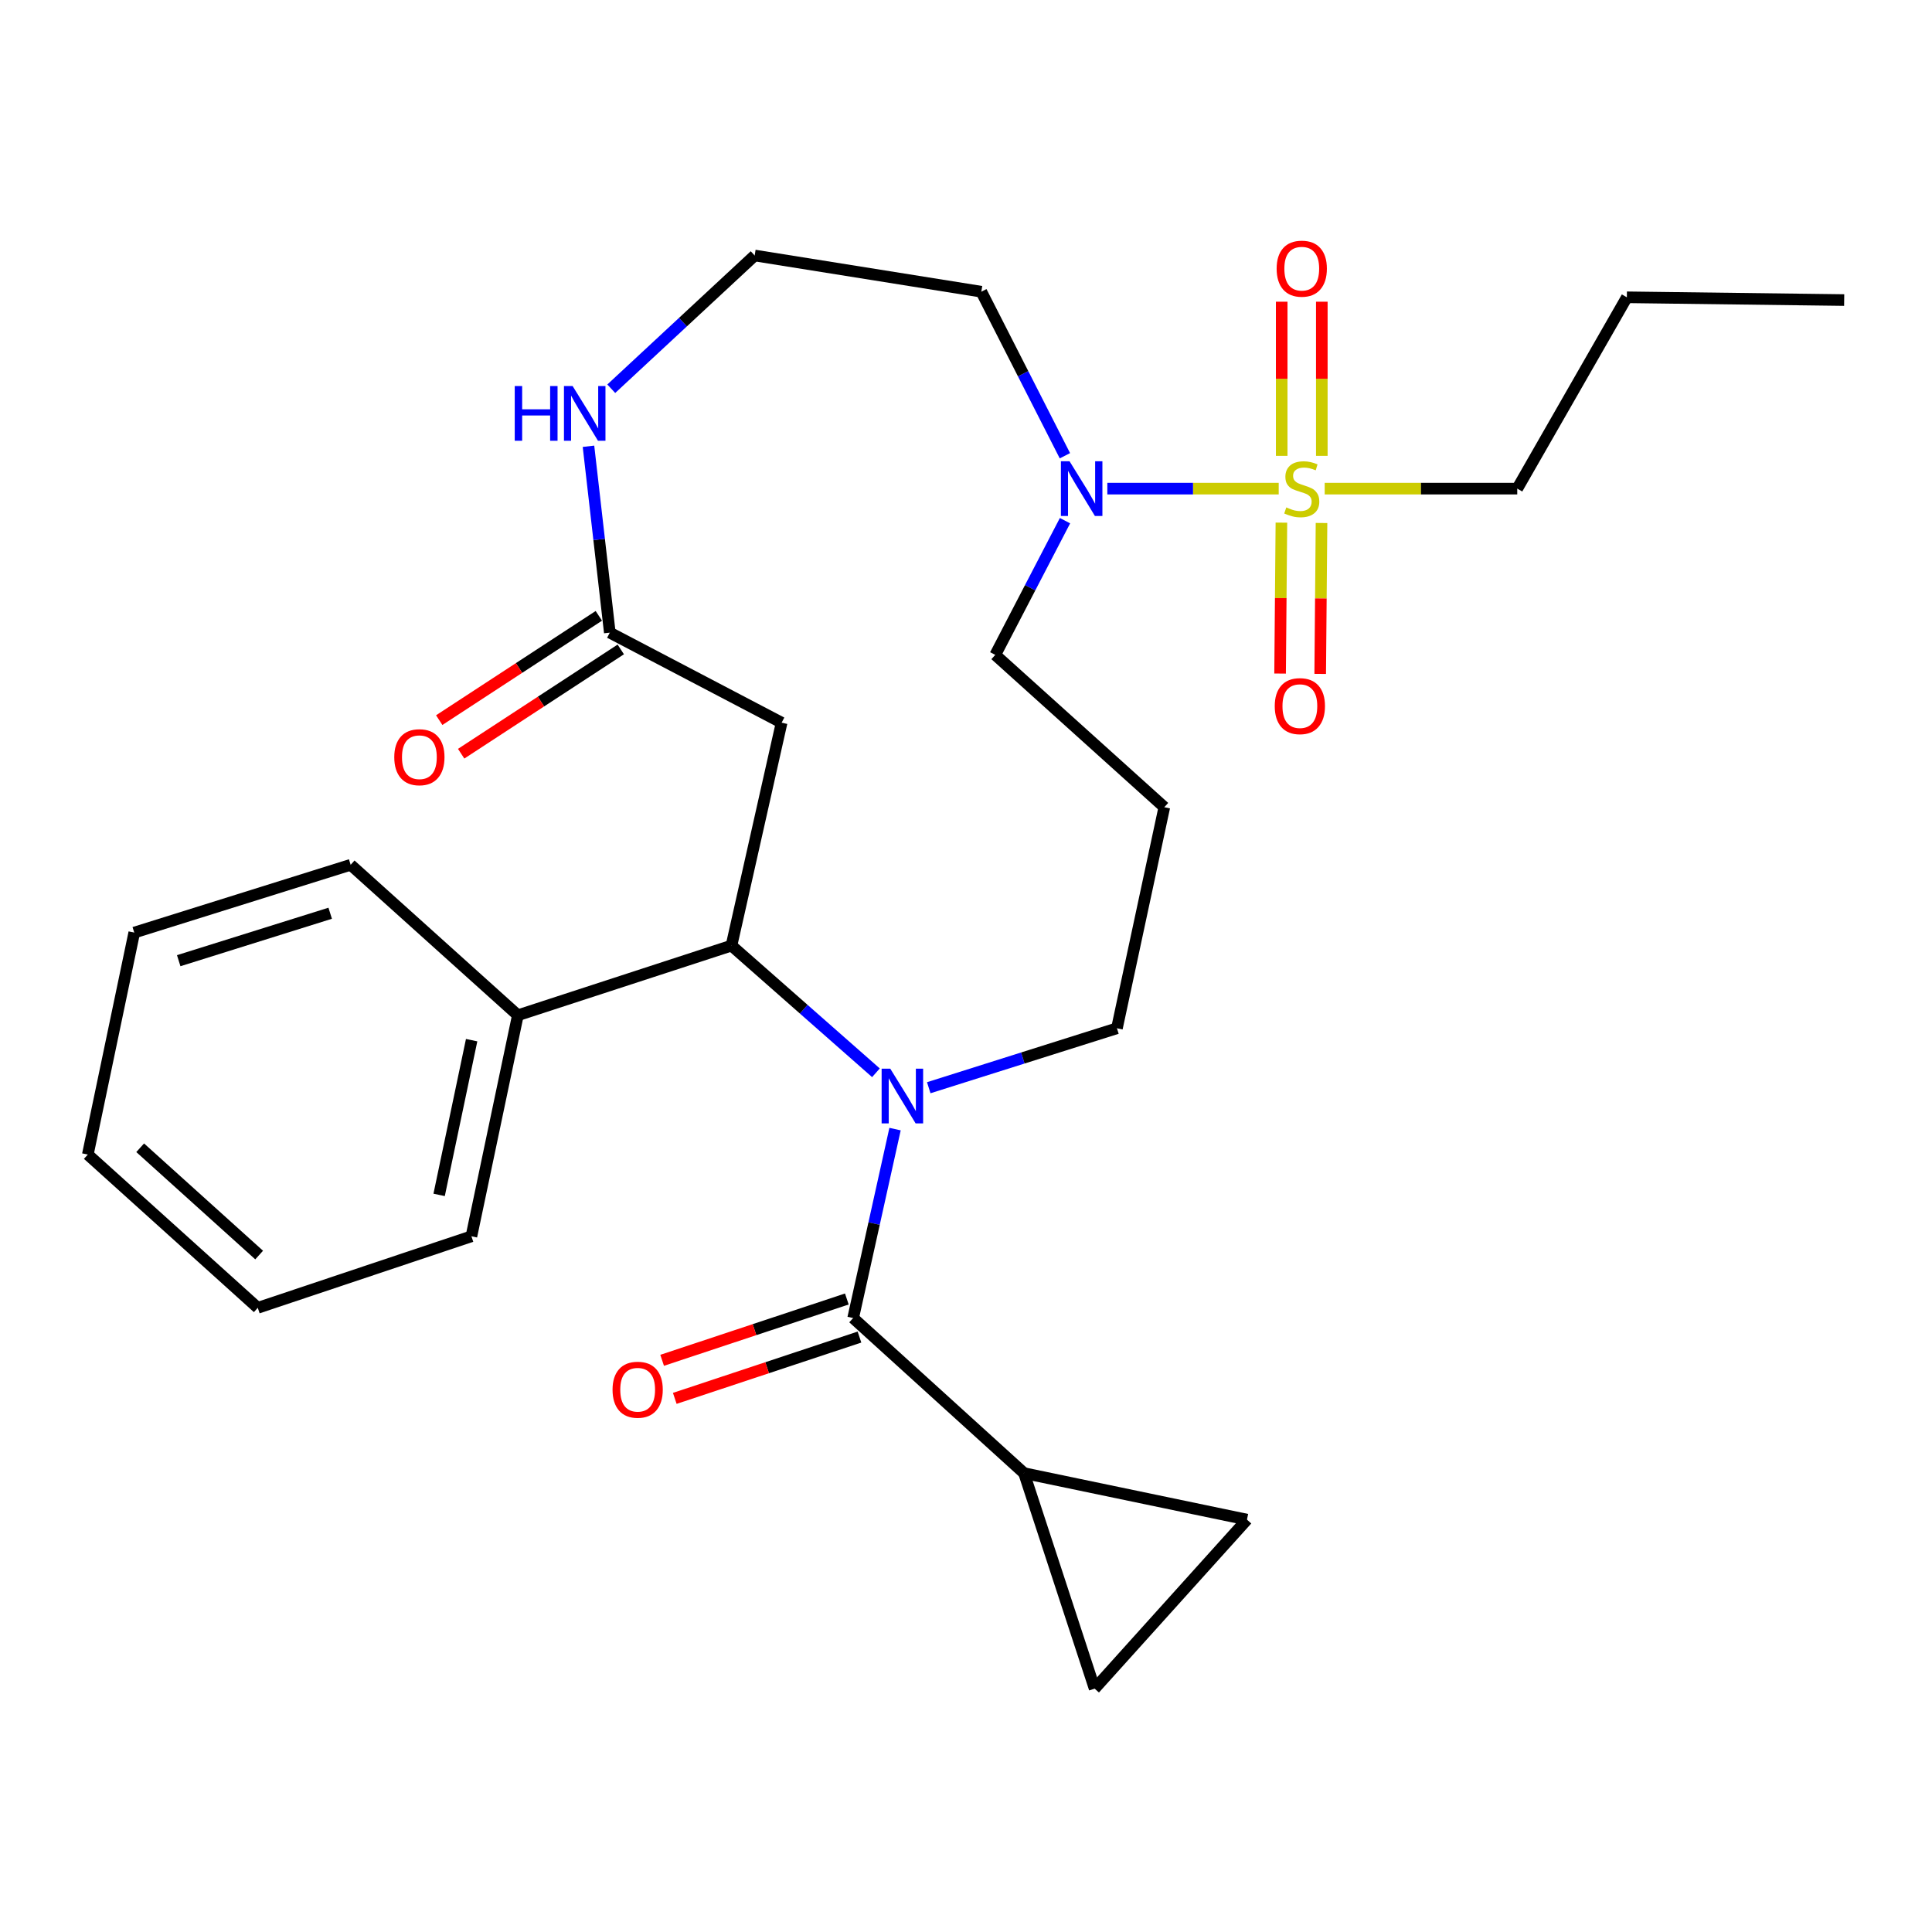 <?xml version='1.0' encoding='iso-8859-1'?>
<svg version='1.1' baseProfile='full'
              xmlns='http://www.w3.org/2000/svg'
                      xmlns:rdkit='http://www.rdkit.org/xml'
                      xmlns:xlink='http://www.w3.org/1999/xlink'
                  xml:space='preserve'
width='1000px' height='1000px' viewBox='0 0 1000 1000'>
<!-- END OF HEADER -->
<rect style='opacity:1.0;fill:#FFFFFF;stroke:none' width='1000' height='1000' x='0' y='0'> </rect>
<path class='bond-3' d='M 661.86,252.915 L 617.507,252.915' style='fill:none;fill-rule:evenodd;stroke:#CCCC00;stroke-width:6px;stroke-linecap:butt;stroke-linejoin:miter;stroke-opacity:1' />
<path class='bond-3' d='M 617.507,252.915 L 573.153,252.915' style='fill:none;fill-rule:evenodd;stroke:#0000FF;stroke-width:6px;stroke-linecap:butt;stroke-linejoin:miter;stroke-opacity:1' />
<path class='bond-10' d='M 684.169,235.947 L 684.169,196.055' style='fill:none;fill-rule:evenodd;stroke:#CCCC00;stroke-width:6px;stroke-linecap:butt;stroke-linejoin:miter;stroke-opacity:1' />
<path class='bond-10' d='M 684.169,196.055 L 684.169,156.163' style='fill:none;fill-rule:evenodd;stroke:#FF0000;stroke-width:6px;stroke-linecap:butt;stroke-linejoin:miter;stroke-opacity:1' />
<path class='bond-10' d='M 663.407,235.947 L 663.407,196.055' style='fill:none;fill-rule:evenodd;stroke:#CCCC00;stroke-width:6px;stroke-linecap:butt;stroke-linejoin:miter;stroke-opacity:1' />
<path class='bond-10' d='M 663.407,196.055 L 663.407,156.163' style='fill:none;fill-rule:evenodd;stroke:#FF0000;stroke-width:6px;stroke-linecap:butt;stroke-linejoin:miter;stroke-opacity:1' />
<path class='bond-11' d='M 663.253,270.517 L 662.913,309.573' style='fill:none;fill-rule:evenodd;stroke:#CCCC00;stroke-width:6px;stroke-linecap:butt;stroke-linejoin:miter;stroke-opacity:1' />
<path class='bond-11' d='M 662.913,309.573 L 662.572,348.629' style='fill:none;fill-rule:evenodd;stroke:#FF0000;stroke-width:6px;stroke-linecap:butt;stroke-linejoin:miter;stroke-opacity:1' />
<path class='bond-11' d='M 684.014,270.698 L 683.674,309.754' style='fill:none;fill-rule:evenodd;stroke:#CCCC00;stroke-width:6px;stroke-linecap:butt;stroke-linejoin:miter;stroke-opacity:1' />
<path class='bond-11' d='M 683.674,309.754 L 683.334,348.81' style='fill:none;fill-rule:evenodd;stroke:#FF0000;stroke-width:6px;stroke-linecap:butt;stroke-linejoin:miter;stroke-opacity:1' />
<path class='bond-17' d='M 685.656,252.915 L 735.491,252.915' style='fill:none;fill-rule:evenodd;stroke:#CCCC00;stroke-width:6px;stroke-linecap:butt;stroke-linejoin:miter;stroke-opacity:1' />
<path class='bond-17' d='M 735.491,252.915 L 785.325,252.915' style='fill:none;fill-rule:evenodd;stroke:#000000;stroke-width:6px;stroke-linecap:butt;stroke-linejoin:miter;stroke-opacity:1' />
<path class='bond-0' d='M 480.721,563.005 L 529.422,547.618' style='fill:none;fill-rule:evenodd;stroke:#0000FF;stroke-width:6px;stroke-linecap:butt;stroke-linejoin:miter;stroke-opacity:1' />
<path class='bond-0' d='M 529.422,547.618 L 578.122,532.231' style='fill:none;fill-rule:evenodd;stroke:#000000;stroke-width:6px;stroke-linecap:butt;stroke-linejoin:miter;stroke-opacity:1' />
<path class='bond-1' d='M 463.277,584.42 L 452.433,633.316' style='fill:none;fill-rule:evenodd;stroke:#0000FF;stroke-width:6px;stroke-linecap:butt;stroke-linejoin:miter;stroke-opacity:1' />
<path class='bond-1' d='M 452.433,633.316 L 441.59,682.212' style='fill:none;fill-rule:evenodd;stroke:#000000;stroke-width:6px;stroke-linecap:butt;stroke-linejoin:miter;stroke-opacity:1' />
<path class='bond-2' d='M 453.383,555.268 L 415.998,522.353' style='fill:none;fill-rule:evenodd;stroke:#0000FF;stroke-width:6px;stroke-linecap:butt;stroke-linejoin:miter;stroke-opacity:1' />
<path class='bond-2' d='M 415.998,522.353 L 378.613,489.438' style='fill:none;fill-rule:evenodd;stroke:#000000;stroke-width:6px;stroke-linecap:butt;stroke-linejoin:miter;stroke-opacity:1' />
<path class='bond-4' d='M 441.59,682.212 L 530.047,762.502' style='fill:none;fill-rule:evenodd;stroke:#000000;stroke-width:6px;stroke-linecap:butt;stroke-linejoin:miter;stroke-opacity:1' />
<path class='bond-12' d='M 438.32,672.359 L 390.52,688.227' style='fill:none;fill-rule:evenodd;stroke:#000000;stroke-width:6px;stroke-linecap:butt;stroke-linejoin:miter;stroke-opacity:1' />
<path class='bond-12' d='M 390.52,688.227 L 342.721,704.094' style='fill:none;fill-rule:evenodd;stroke:#FF0000;stroke-width:6px;stroke-linecap:butt;stroke-linejoin:miter;stroke-opacity:1' />
<path class='bond-12' d='M 444.861,692.064 L 397.061,707.931' style='fill:none;fill-rule:evenodd;stroke:#000000;stroke-width:6px;stroke-linecap:butt;stroke-linejoin:miter;stroke-opacity:1' />
<path class='bond-12' d='M 397.061,707.931 L 349.262,723.799' style='fill:none;fill-rule:evenodd;stroke:#FF0000;stroke-width:6px;stroke-linecap:butt;stroke-linejoin:miter;stroke-opacity:1' />
<path class='bond-13' d='M 378.613,489.438 L 268.044,525.495' style='fill:none;fill-rule:evenodd;stroke:#000000;stroke-width:6px;stroke-linecap:butt;stroke-linejoin:miter;stroke-opacity:1' />
<path class='bond-28' d='M 378.613,489.438 L 404.565,374.06' style='fill:none;fill-rule:evenodd;stroke:#000000;stroke-width:6px;stroke-linecap:butt;stroke-linejoin:miter;stroke-opacity:1' />
<path class='bond-15' d='M 551.193,235.895 L 529.564,193.441' style='fill:none;fill-rule:evenodd;stroke:#0000FF;stroke-width:6px;stroke-linecap:butt;stroke-linejoin:miter;stroke-opacity:1' />
<path class='bond-15' d='M 529.564,193.441 L 507.936,150.986' style='fill:none;fill-rule:evenodd;stroke:#000000;stroke-width:6px;stroke-linecap:butt;stroke-linejoin:miter;stroke-opacity:1' />
<path class='bond-20' d='M 551.244,269.499 L 533.194,304.23' style='fill:none;fill-rule:evenodd;stroke:#0000FF;stroke-width:6px;stroke-linecap:butt;stroke-linejoin:miter;stroke-opacity:1' />
<path class='bond-20' d='M 533.194,304.23 L 515.145,338.961' style='fill:none;fill-rule:evenodd;stroke:#000000;stroke-width:6px;stroke-linecap:butt;stroke-linejoin:miter;stroke-opacity:1' />
<path class='bond-7' d='M 530.047,762.502 L 645.425,786.551' style='fill:none;fill-rule:evenodd;stroke:#000000;stroke-width:6px;stroke-linecap:butt;stroke-linejoin:miter;stroke-opacity:1' />
<path class='bond-8' d='M 530.047,762.502 L 566.588,874.039' style='fill:none;fill-rule:evenodd;stroke:#000000;stroke-width:6px;stroke-linecap:butt;stroke-linejoin:miter;stroke-opacity:1' />
<path class='bond-5' d='M 404.565,374.06 L 315.635,327.45' style='fill:none;fill-rule:evenodd;stroke:#000000;stroke-width:6px;stroke-linecap:butt;stroke-linejoin:miter;stroke-opacity:1' />
<path class='bond-6' d='M 315.635,327.45 L 310.115,279.22' style='fill:none;fill-rule:evenodd;stroke:#000000;stroke-width:6px;stroke-linecap:butt;stroke-linejoin:miter;stroke-opacity:1' />
<path class='bond-6' d='M 310.115,279.22 L 304.595,230.99' style='fill:none;fill-rule:evenodd;stroke:#0000FF;stroke-width:6px;stroke-linecap:butt;stroke-linejoin:miter;stroke-opacity:1' />
<path class='bond-14' d='M 309.957,318.76 L 268.648,345.749' style='fill:none;fill-rule:evenodd;stroke:#000000;stroke-width:6px;stroke-linecap:butt;stroke-linejoin:miter;stroke-opacity:1' />
<path class='bond-14' d='M 268.648,345.749 L 227.339,372.739' style='fill:none;fill-rule:evenodd;stroke:#FF0000;stroke-width:6px;stroke-linecap:butt;stroke-linejoin:miter;stroke-opacity:1' />
<path class='bond-14' d='M 321.313,336.14 L 280.004,363.13' style='fill:none;fill-rule:evenodd;stroke:#000000;stroke-width:6px;stroke-linecap:butt;stroke-linejoin:miter;stroke-opacity:1' />
<path class='bond-14' d='M 280.004,363.13 L 238.695,390.12' style='fill:none;fill-rule:evenodd;stroke:#FF0000;stroke-width:6px;stroke-linecap:butt;stroke-linejoin:miter;stroke-opacity:1' />
<path class='bond-29' d='M 645.425,786.551 L 566.588,874.039' style='fill:none;fill-rule:evenodd;stroke:#000000;stroke-width:6px;stroke-linecap:butt;stroke-linejoin:miter;stroke-opacity:1' />
<path class='bond-9' d='M 316.389,201.208 L 353.505,166.725' style='fill:none;fill-rule:evenodd;stroke:#0000FF;stroke-width:6px;stroke-linecap:butt;stroke-linejoin:miter;stroke-opacity:1' />
<path class='bond-9' d='M 353.505,166.725 L 390.62,132.243' style='fill:none;fill-rule:evenodd;stroke:#000000;stroke-width:6px;stroke-linecap:butt;stroke-linejoin:miter;stroke-opacity:1' />
<path class='bond-21' d='M 268.044,525.495 L 244.007,639.904' style='fill:none;fill-rule:evenodd;stroke:#000000;stroke-width:6px;stroke-linecap:butt;stroke-linejoin:miter;stroke-opacity:1' />
<path class='bond-21' d='M 244.12,538.387 L 227.294,618.474' style='fill:none;fill-rule:evenodd;stroke:#000000;stroke-width:6px;stroke-linecap:butt;stroke-linejoin:miter;stroke-opacity:1' />
<path class='bond-22' d='M 268.044,525.495 L 181.502,447.615' style='fill:none;fill-rule:evenodd;stroke:#000000;stroke-width:6px;stroke-linecap:butt;stroke-linejoin:miter;stroke-opacity:1' />
<path class='bond-19' d='M 507.936,150.986 L 390.62,132.243' style='fill:none;fill-rule:evenodd;stroke:#000000;stroke-width:6px;stroke-linecap:butt;stroke-linejoin:miter;stroke-opacity:1' />
<path class='bond-16' d='M 578.122,532.231 L 602.644,417.81' style='fill:none;fill-rule:evenodd;stroke:#000000;stroke-width:6px;stroke-linecap:butt;stroke-linejoin:miter;stroke-opacity:1' />
<path class='bond-23' d='M 785.325,252.915 L 842.063,153.881' style='fill:none;fill-rule:evenodd;stroke:#000000;stroke-width:6px;stroke-linecap:butt;stroke-linejoin:miter;stroke-opacity:1' />
<path class='bond-18' d='M 602.644,417.81 L 515.145,338.961' style='fill:none;fill-rule:evenodd;stroke:#000000;stroke-width:6px;stroke-linecap:butt;stroke-linejoin:miter;stroke-opacity:1' />
<path class='bond-26' d='M 244.007,639.904 L 133.427,676.929' style='fill:none;fill-rule:evenodd;stroke:#000000;stroke-width:6px;stroke-linecap:butt;stroke-linejoin:miter;stroke-opacity:1' />
<path class='bond-25' d='M 181.502,447.615 L 69.492,482.702' style='fill:none;fill-rule:evenodd;stroke:#000000;stroke-width:6px;stroke-linecap:butt;stroke-linejoin:miter;stroke-opacity:1' />
<path class='bond-25' d='M 170.907,472.69 L 92.5,497.252' style='fill:none;fill-rule:evenodd;stroke:#000000;stroke-width:6px;stroke-linecap:butt;stroke-linejoin:miter;stroke-opacity:1' />
<path class='bond-24' d='M 842.063,153.881 L 954.545,155.311' style='fill:none;fill-rule:evenodd;stroke:#000000;stroke-width:6px;stroke-linecap:butt;stroke-linejoin:miter;stroke-opacity:1' />
<path class='bond-27' d='M 69.492,482.702 L 45.455,597.596' style='fill:none;fill-rule:evenodd;stroke:#000000;stroke-width:6px;stroke-linecap:butt;stroke-linejoin:miter;stroke-opacity:1' />
<path class='bond-30' d='M 133.427,676.929 L 45.455,597.596' style='fill:none;fill-rule:evenodd;stroke:#000000;stroke-width:6px;stroke-linecap:butt;stroke-linejoin:miter;stroke-opacity:1' />
<path class='bond-30' d='M 134.135,649.611 L 72.555,594.077' style='fill:none;fill-rule:evenodd;stroke:#000000;stroke-width:6px;stroke-linecap:butt;stroke-linejoin:miter;stroke-opacity:1' />
<path  class='atom-0' d='M 665.788 262.635
Q 666.108 262.755, 667.428 263.315
Q 668.748 263.875, 670.188 264.235
Q 671.668 264.555, 673.108 264.555
Q 675.788 264.555, 677.348 263.275
Q 678.908 261.955, 678.908 259.675
Q 678.908 258.115, 678.108 257.155
Q 677.348 256.195, 676.148 255.675
Q 674.948 255.155, 672.948 254.555
Q 670.428 253.795, 668.908 253.075
Q 667.428 252.355, 666.348 250.835
Q 665.308 249.315, 665.308 246.755
Q 665.308 243.195, 667.708 240.995
Q 670.148 238.795, 674.948 238.795
Q 678.228 238.795, 681.948 240.355
L 681.028 243.435
Q 677.628 242.035, 675.068 242.035
Q 672.308 242.035, 670.788 243.195
Q 669.268 244.315, 669.308 246.275
Q 669.308 247.795, 670.068 248.715
Q 670.868 249.635, 671.988 250.155
Q 673.148 250.675, 675.068 251.275
Q 677.628 252.075, 679.148 252.875
Q 680.668 253.675, 681.748 255.315
Q 682.868 256.915, 682.868 259.675
Q 682.868 263.595, 680.228 265.715
Q 677.628 267.795, 673.268 267.795
Q 670.748 267.795, 668.828 267.235
Q 666.948 266.715, 664.708 265.795
L 665.788 262.635
' fill='#CCCC00'/>
<path  class='atom-1' d='M 460.809 553.158
L 470.089 568.158
Q 471.009 569.638, 472.489 572.318
Q 473.969 574.998, 474.049 575.158
L 474.049 553.158
L 477.809 553.158
L 477.809 581.478
L 473.929 581.478
L 463.969 565.078
Q 462.809 563.158, 461.569 560.958
Q 460.369 558.758, 460.009 558.078
L 460.009 581.478
L 456.329 581.478
L 456.329 553.158
L 460.809 553.158
' fill='#0000FF'/>
<path  class='atom-4' d='M 553.603 238.755
L 562.883 253.755
Q 563.803 255.235, 565.283 257.915
Q 566.763 260.595, 566.843 260.755
L 566.843 238.755
L 570.603 238.755
L 570.603 267.075
L 566.723 267.075
L 556.763 250.675
Q 555.603 248.755, 554.363 246.555
Q 553.163 244.355, 552.803 243.675
L 552.803 267.075
L 549.123 267.075
L 549.123 238.755
L 553.603 238.755
' fill='#0000FF'/>
<path  class='atom-10' d='M 266.427 199.815
L 270.267 199.815
L 270.267 211.855
L 284.747 211.855
L 284.747 199.815
L 288.587 199.815
L 288.587 228.135
L 284.747 228.135
L 284.747 215.055
L 270.267 215.055
L 270.267 228.135
L 266.427 228.135
L 266.427 199.815
' fill='#0000FF'/>
<path  class='atom-10' d='M 296.387 199.815
L 305.667 214.815
Q 306.587 216.295, 308.067 218.975
Q 309.547 221.655, 309.627 221.815
L 309.627 199.815
L 313.387 199.815
L 313.387 228.135
L 309.507 228.135
L 299.547 211.735
Q 298.387 209.815, 297.147 207.615
Q 295.947 205.415, 295.587 204.735
L 295.587 228.135
L 291.907 228.135
L 291.907 199.815
L 296.387 199.815
' fill='#0000FF'/>
<path  class='atom-11' d='M 660.788 139.059
Q 660.788 132.259, 664.148 128.459
Q 667.508 124.659, 673.788 124.659
Q 680.068 124.659, 683.428 128.459
Q 686.788 132.259, 686.788 139.059
Q 686.788 145.939, 683.388 149.859
Q 679.988 153.739, 673.788 153.739
Q 667.548 153.739, 664.148 149.859
Q 660.788 145.979, 660.788 139.059
M 673.788 150.539
Q 678.108 150.539, 680.428 147.659
Q 682.788 144.739, 682.788 139.059
Q 682.788 133.499, 680.428 130.699
Q 678.108 127.859, 673.788 127.859
Q 669.468 127.859, 667.108 130.659
Q 664.788 133.459, 664.788 139.059
Q 664.788 144.779, 667.108 147.659
Q 669.468 150.539, 673.788 150.539
' fill='#FF0000'/>
<path  class='atom-12' d='M 659.808 365.489
Q 659.808 358.689, 663.168 354.889
Q 666.528 351.089, 672.808 351.089
Q 679.088 351.089, 682.448 354.889
Q 685.808 358.689, 685.808 365.489
Q 685.808 372.369, 682.408 376.289
Q 679.008 380.169, 672.808 380.169
Q 666.568 380.169, 663.168 376.289
Q 659.808 372.409, 659.808 365.489
M 672.808 376.969
Q 677.128 376.969, 679.448 374.089
Q 681.808 371.169, 681.808 365.489
Q 681.808 359.929, 679.448 357.129
Q 677.128 354.289, 672.808 354.289
Q 668.488 354.289, 666.128 357.089
Q 663.808 359.889, 663.808 365.489
Q 663.808 371.209, 666.128 374.089
Q 668.488 376.969, 672.808 376.969
' fill='#FF0000'/>
<path  class='atom-13' d='M 317.053 719.317
Q 317.053 712.517, 320.413 708.717
Q 323.773 704.917, 330.053 704.917
Q 336.333 704.917, 339.693 708.717
Q 343.053 712.517, 343.053 719.317
Q 343.053 726.197, 339.653 730.117
Q 336.253 733.997, 330.053 733.997
Q 323.813 733.997, 320.413 730.117
Q 317.053 726.237, 317.053 719.317
M 330.053 730.797
Q 334.373 730.797, 336.693 727.917
Q 339.053 724.997, 339.053 719.317
Q 339.053 713.757, 336.693 710.957
Q 334.373 708.117, 330.053 708.117
Q 325.733 708.117, 323.373 710.917
Q 321.053 713.717, 321.053 719.317
Q 321.053 725.037, 323.373 727.917
Q 325.733 730.797, 330.053 730.797
' fill='#FF0000'/>
<path  class='atom-15' d='M 204.074 391.926
Q 204.074 385.126, 207.434 381.326
Q 210.794 377.526, 217.074 377.526
Q 223.354 377.526, 226.714 381.326
Q 230.074 385.126, 230.074 391.926
Q 230.074 398.806, 226.674 402.726
Q 223.274 406.606, 217.074 406.606
Q 210.834 406.606, 207.434 402.726
Q 204.074 398.846, 204.074 391.926
M 217.074 403.406
Q 221.394 403.406, 223.714 400.526
Q 226.074 397.606, 226.074 391.926
Q 226.074 386.366, 223.714 383.566
Q 221.394 380.726, 217.074 380.726
Q 212.754 380.726, 210.394 383.526
Q 208.074 386.326, 208.074 391.926
Q 208.074 397.646, 210.394 400.526
Q 212.754 403.406, 217.074 403.406
' fill='#FF0000'/>
</svg>
